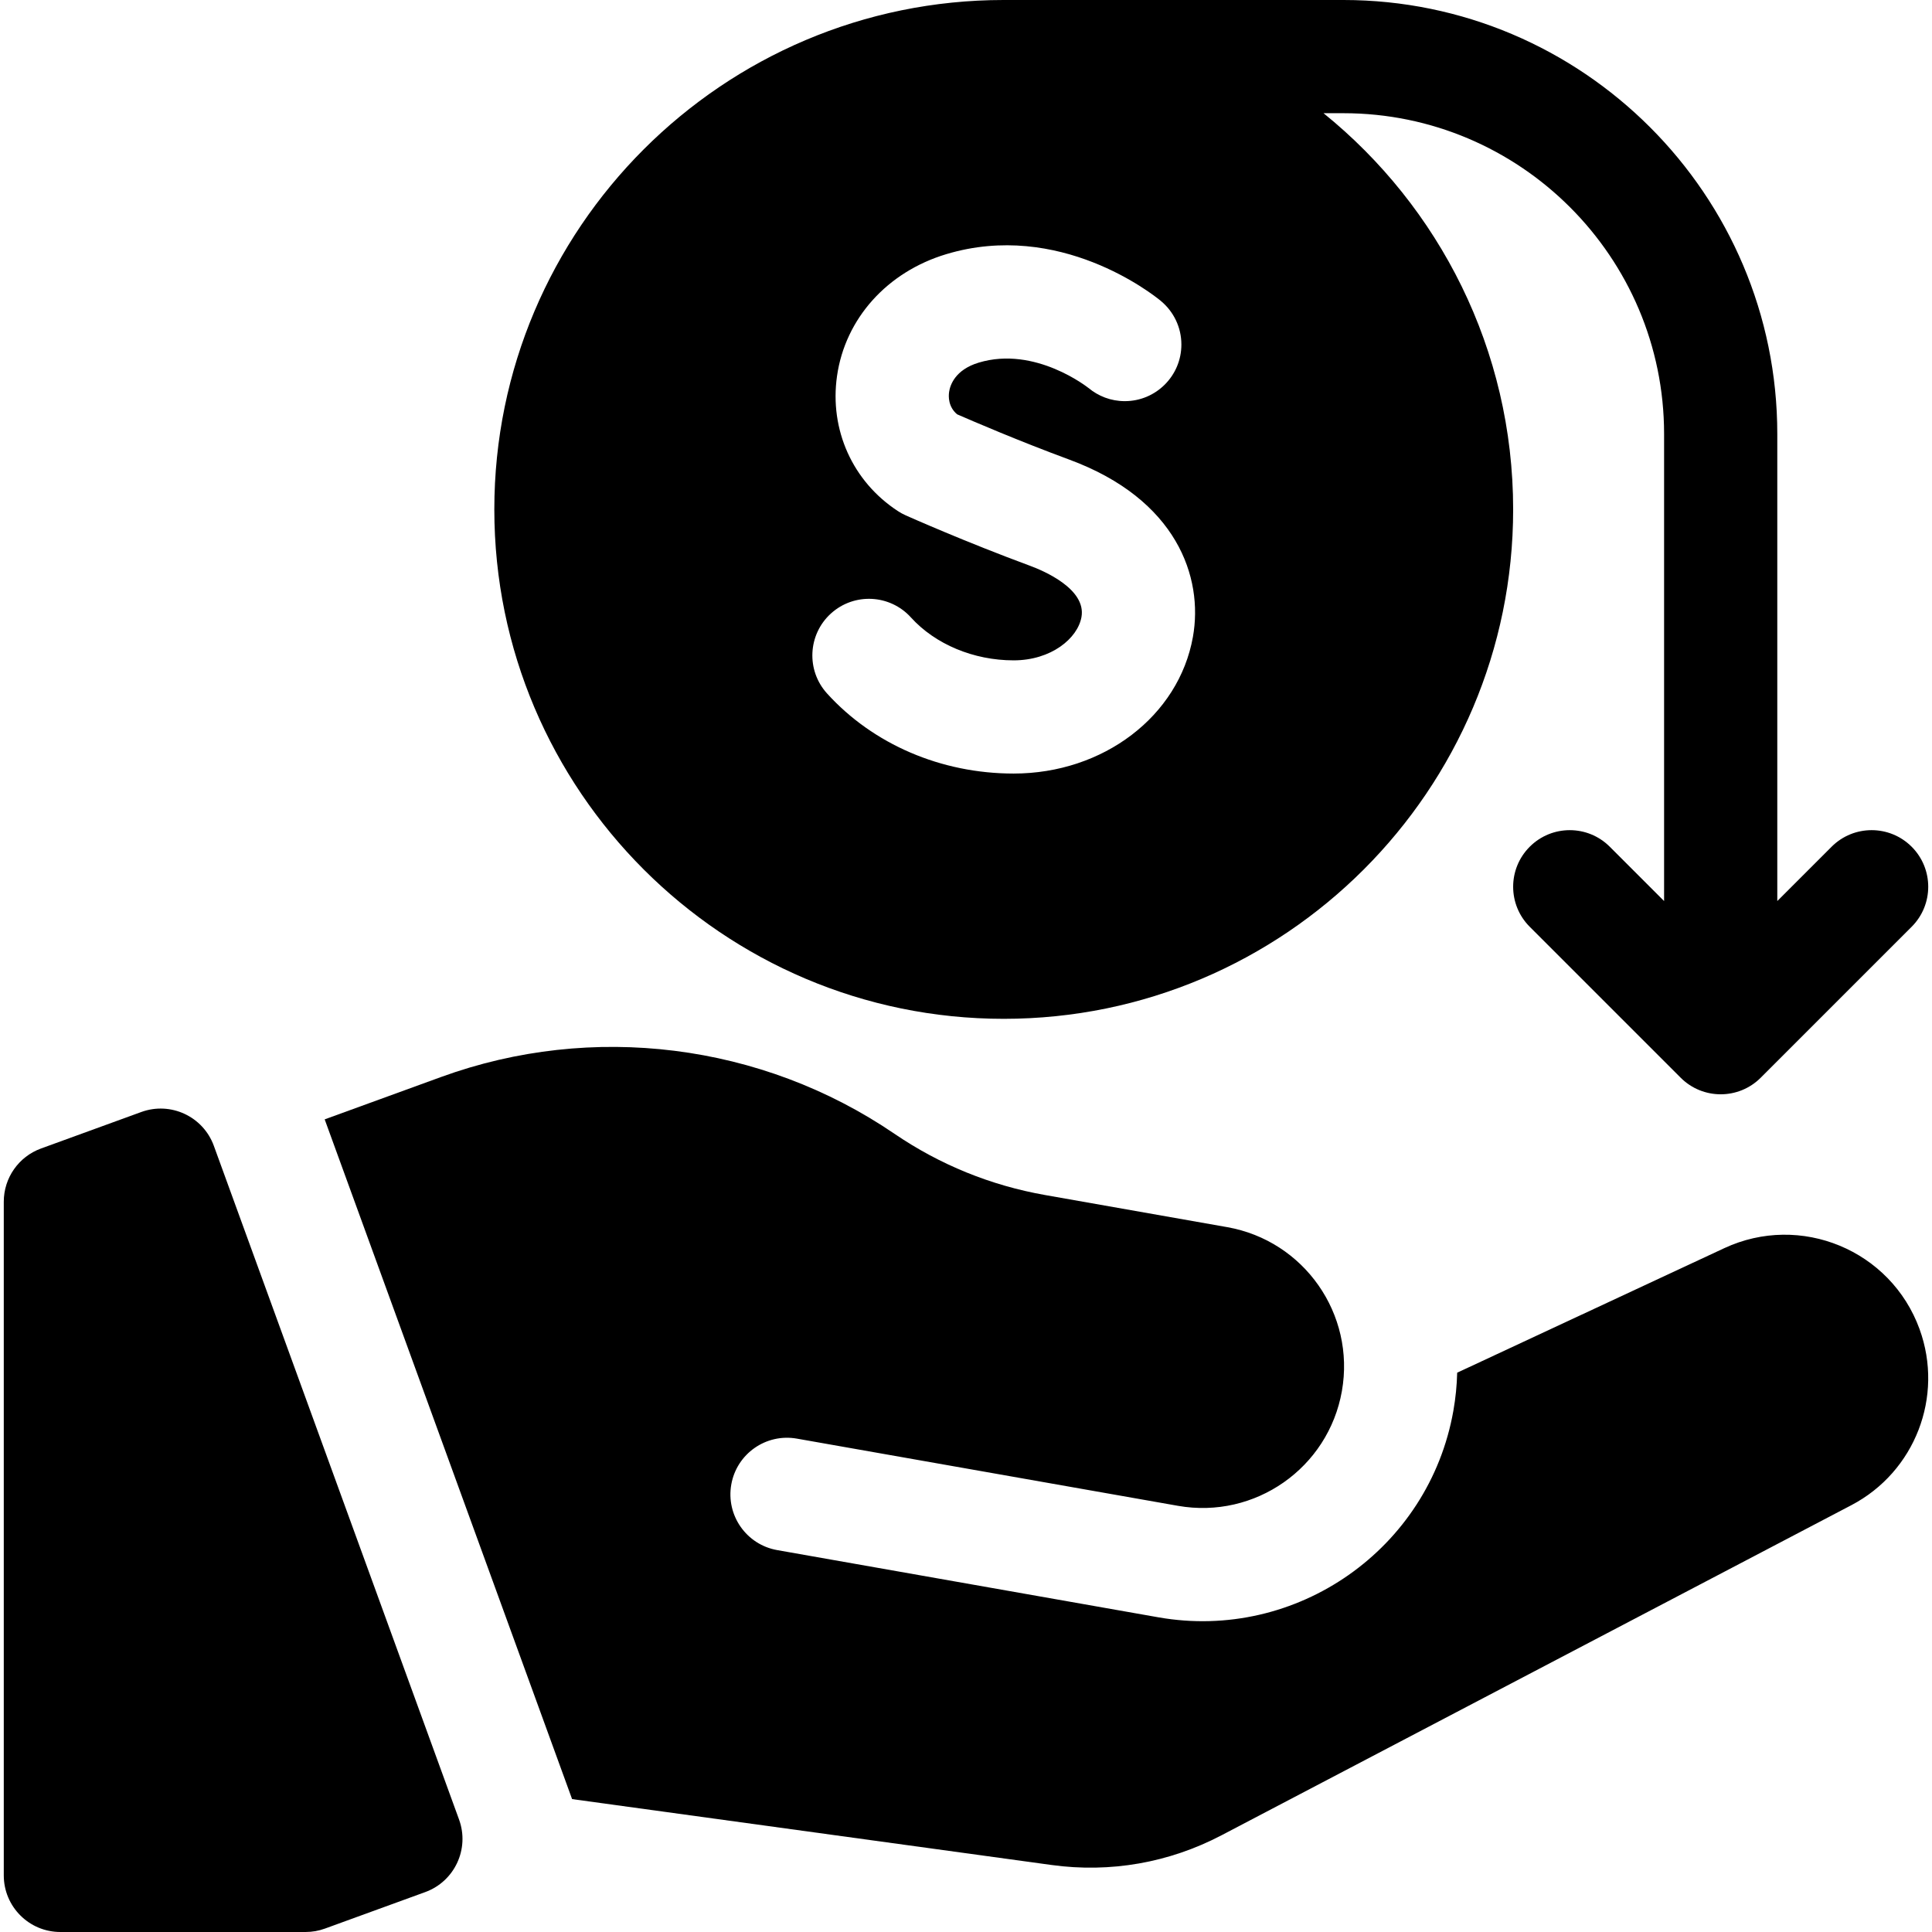 <?xml version="1.0" encoding="utf-8"?><svg id="Capa_1" enable-background="new 0 0 512 512" height="512" viewBox="0 0 512 512" width="512" xmlns="http://www.w3.org/2000/svg"><g><path d="m506.607 224.393c-5.858-5.858-15.355-5.858-21.213 0l-14.394 14.394v-123.787c0-63.411-51.589-115-115-115h-90c-74.44 0-135 60.561-135 135s60.561 135 135 135 135-60.561 135-135c0-42.367-19.623-80.231-50.251-105h5.251c46.869 0 85 38.131 85 85v123.787l-14.393-14.393c-5.858-5.858-15.355-5.858-21.213 0s-5.858 15.355 0 21.213l40 40c5.858 5.858 15.355 5.858 21.213 0l40-40c5.858-5.858 5.858-15.356 0-21.214zm-190.473-55.597c-3.745 20.978-23.729 36.204-47.518 36.204-19.196 0-37.219-7.739-49.447-21.233-5.563-6.139-5.097-15.625 1.042-21.188s15.625-5.097 21.188 1.042c6.456 7.126 16.631 11.379 27.217 11.379 9.975 0 16.978-5.835 17.985-11.477 1.33-7.45-10.092-12.28-13.625-13.583-17.099-6.307-32.284-13.066-32.921-13.351-.723-.322-1.418-.701-2.081-1.133-12.011-7.83-18.199-21.561-16.15-35.834 2.179-15.18 13.259-27.54 28.915-32.256 30.007-9.04 54.788 10.642 56.872 12.359.007.006.014.012.021.018.036.03.08.066.1.083l-.004.005c3.27 2.751 5.352 6.87 5.352 11.478 0 8.284-6.716 15-15 15-3.676 0-7.039-1.327-9.648-3.522l-.004.005.094.078c-.139-.113-14.148-11.29-29.13-6.778-6.371 1.919-7.628 6.09-7.873 7.794-.166 1.156-.252 3.898 2.12 5.907 4.028 1.761 16.422 7.098 29.718 12.002 28.479 10.503 35.605 31.166 32.777 47.001z"/><path d="m56.671 303.656c-2.833-7.785-11.441-11.798-19.226-8.965l-26.575 9.673c-5.926 2.156-9.87 7.789-9.87 14.095v178.541c0 8.284 6.716 15 15 15h64.984c1.75 0 3.486-.306 5.13-.905l26.576-9.673c7.785-2.833 11.798-11.441 8.965-19.226z"/><path d="m508.702 352.228c-7.625-20.948-31.561-30.864-51.766-21.444l-70.768 32.993c-.083 3.331-.411 6.696-1.007 10.074-6.463 36.653-41.54 61.215-78.193 54.752l-101.005-17.81c-8.158-1.438-13.606-9.219-12.167-17.377 1.439-8.158 9.218-13.606 17.377-12.167l101.005 17.81c20.395 3.596 39.844-10.022 43.44-30.417 3.596-20.395-10.022-39.844-30.417-43.439l-48.212-8.501c-14.428-2.544-27.881-8.016-39.987-16.264-35.187-23.972-80.082-29.591-120.093-15.028l-30.864 11.234 65.565 180.136 127.073 17.463c15.553 2.138 31.123-.585 45.027-7.872l166.926-87.485c16.853-8.835 24.575-28.775 18.066-46.658z"/></g></svg>